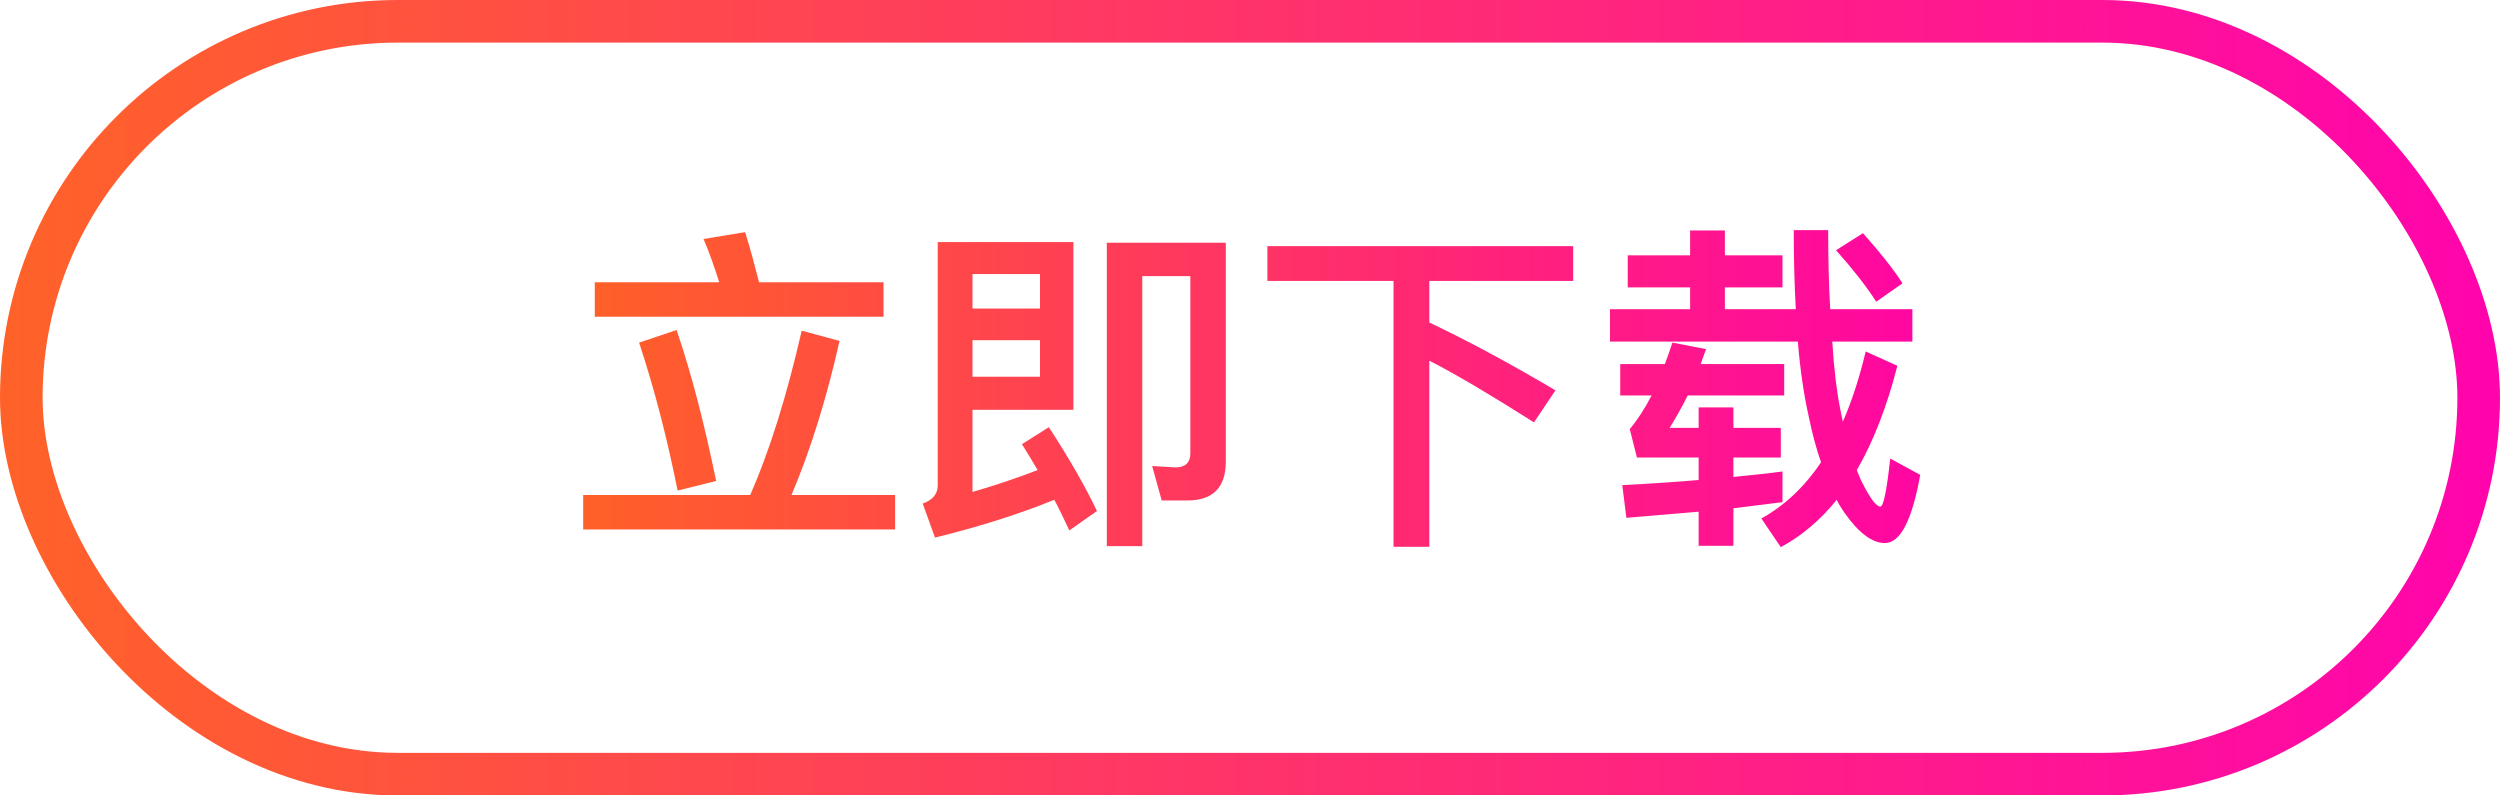 <svg width="88" height="28" viewBox="0 0 88 28" fill="none" xmlns="http://www.w3.org/2000/svg">
<path d="M20.936 9.936H25.316C25.148 9.396 24.968 8.892 24.764 8.412L26.228 8.172C26.396 8.7 26.552 9.288 26.72 9.936H31.1V11.148H20.936V9.936ZM20.528 17.424H26.408C27.092 15.864 27.692 13.944 28.22 11.64L29.552 12C29.096 14.028 28.532 15.84 27.86 17.424H31.508V18.636H20.528V17.424ZM23.816 11.616C24.344 13.164 24.8 14.94 25.208 16.932L23.852 17.268C23.492 15.468 23.048 13.728 22.496 12.06L23.816 11.616ZM34.232 11.976V13.26H36.608V11.976H34.232ZM36.608 10.86V9.648H34.232V10.86H36.608ZM32.912 18.924L32.48 17.724C32.828 17.604 33.008 17.388 33.008 17.088V8.52H37.784V14.424H34.232V17.316C35.072 17.076 35.828 16.812 36.524 16.548C36.344 16.236 36.164 15.936 35.972 15.636L36.92 15.036C37.652 16.164 38.216 17.148 38.612 17.988L37.64 18.672C37.472 18.312 37.304 17.952 37.112 17.592C35.876 18.096 34.472 18.54 32.912 18.924ZM41.804 17.616H40.892L40.556 16.404L41.384 16.452C41.72 16.452 41.9 16.284 41.9 15.96V9.72H40.208V19.224H38.96V8.544H43.148V16.248C43.148 17.16 42.692 17.616 41.804 17.616ZM44.612 8.664H55.376V9.888H50.312V11.352C51.776 12.048 53.252 12.852 54.752 13.74L53.996 14.868C52.52 13.932 51.296 13.2 50.312 12.696V19.248H49.052V9.888H44.612V8.664ZM57.296 8.988H59.492V8.112H60.716V8.988H62.744V10.116H60.716V10.884H63.212C63.164 10.02 63.14 9.096 63.14 8.1H64.352C64.352 9.132 64.376 10.068 64.424 10.884H67.316V12.024H64.496C64.556 12.996 64.652 13.776 64.772 14.376L64.868 14.844C65.192 14.1 65.456 13.284 65.672 12.372L66.788 12.876C66.416 14.328 65.936 15.552 65.36 16.548C65.432 16.728 65.492 16.884 65.564 17.016C65.84 17.556 66.044 17.832 66.188 17.832C66.296 17.832 66.416 17.268 66.536 16.14L67.592 16.716C67.304 18.312 66.896 19.116 66.344 19.116C65.9 19.116 65.42 18.756 64.916 18.036C64.82 17.892 64.724 17.748 64.652 17.592C64.076 18.312 63.416 18.864 62.684 19.26L62 18.252C62.816 17.796 63.524 17.136 64.1 16.272C63.932 15.792 63.788 15.252 63.668 14.664C63.5 13.92 63.368 13.044 63.284 12.024H56.672V10.884H59.492V10.116H57.296V8.988ZM65.576 8.208C66.176 8.88 66.644 9.468 66.968 9.972L66.044 10.62C65.696 10.08 65.228 9.48 64.628 8.808L65.576 8.208ZM62.744 16.596V17.676C62.192 17.748 61.616 17.82 61.016 17.892V19.212H59.792V18.012C58.976 18.084 58.124 18.156 57.248 18.228L57.104 17.076C58.052 17.028 58.952 16.968 59.792 16.896V16.104H57.62L57.368 15.108C57.632 14.784 57.896 14.388 58.136 13.92H57.032V12.816H58.604C58.7 12.564 58.784 12.312 58.868 12.06L60.056 12.288C59.984 12.468 59.924 12.648 59.864 12.816H62.804V13.92H59.408C59.204 14.328 58.988 14.712 58.772 15.06H59.792V14.34H61.016V15.06H62.684V16.104H61.016V16.788C61.628 16.728 62.204 16.668 62.744 16.596Z" fill="url(#paint0_linear_3712_506996)"/>
<rect x="0.75" y="0.75" width="86.5" height="26.5" rx="13.25" stroke="url(#paint1_linear_3712_506996)" stroke-width="1.5"/>
<defs>
<linearGradient id="paint0_linear_3712_506996" x1="67.667" y1="14" x2="19.667" y2="14" gradientUnits="userSpaceOnUse">
<stop stop-color="#FF06A2"/>
<stop offset="1" stop-color="#FF6225"/>
</linearGradient>
<linearGradient id="paint1_linear_3712_506996" x1="-4.452" y1="14" x2="87.738" y2="14" gradientUnits="userSpaceOnUse">
<stop stop-color="#FF6722"/>
<stop offset="1" stop-color="#FF04AC"/>
</linearGradient>
</defs>
</svg>
